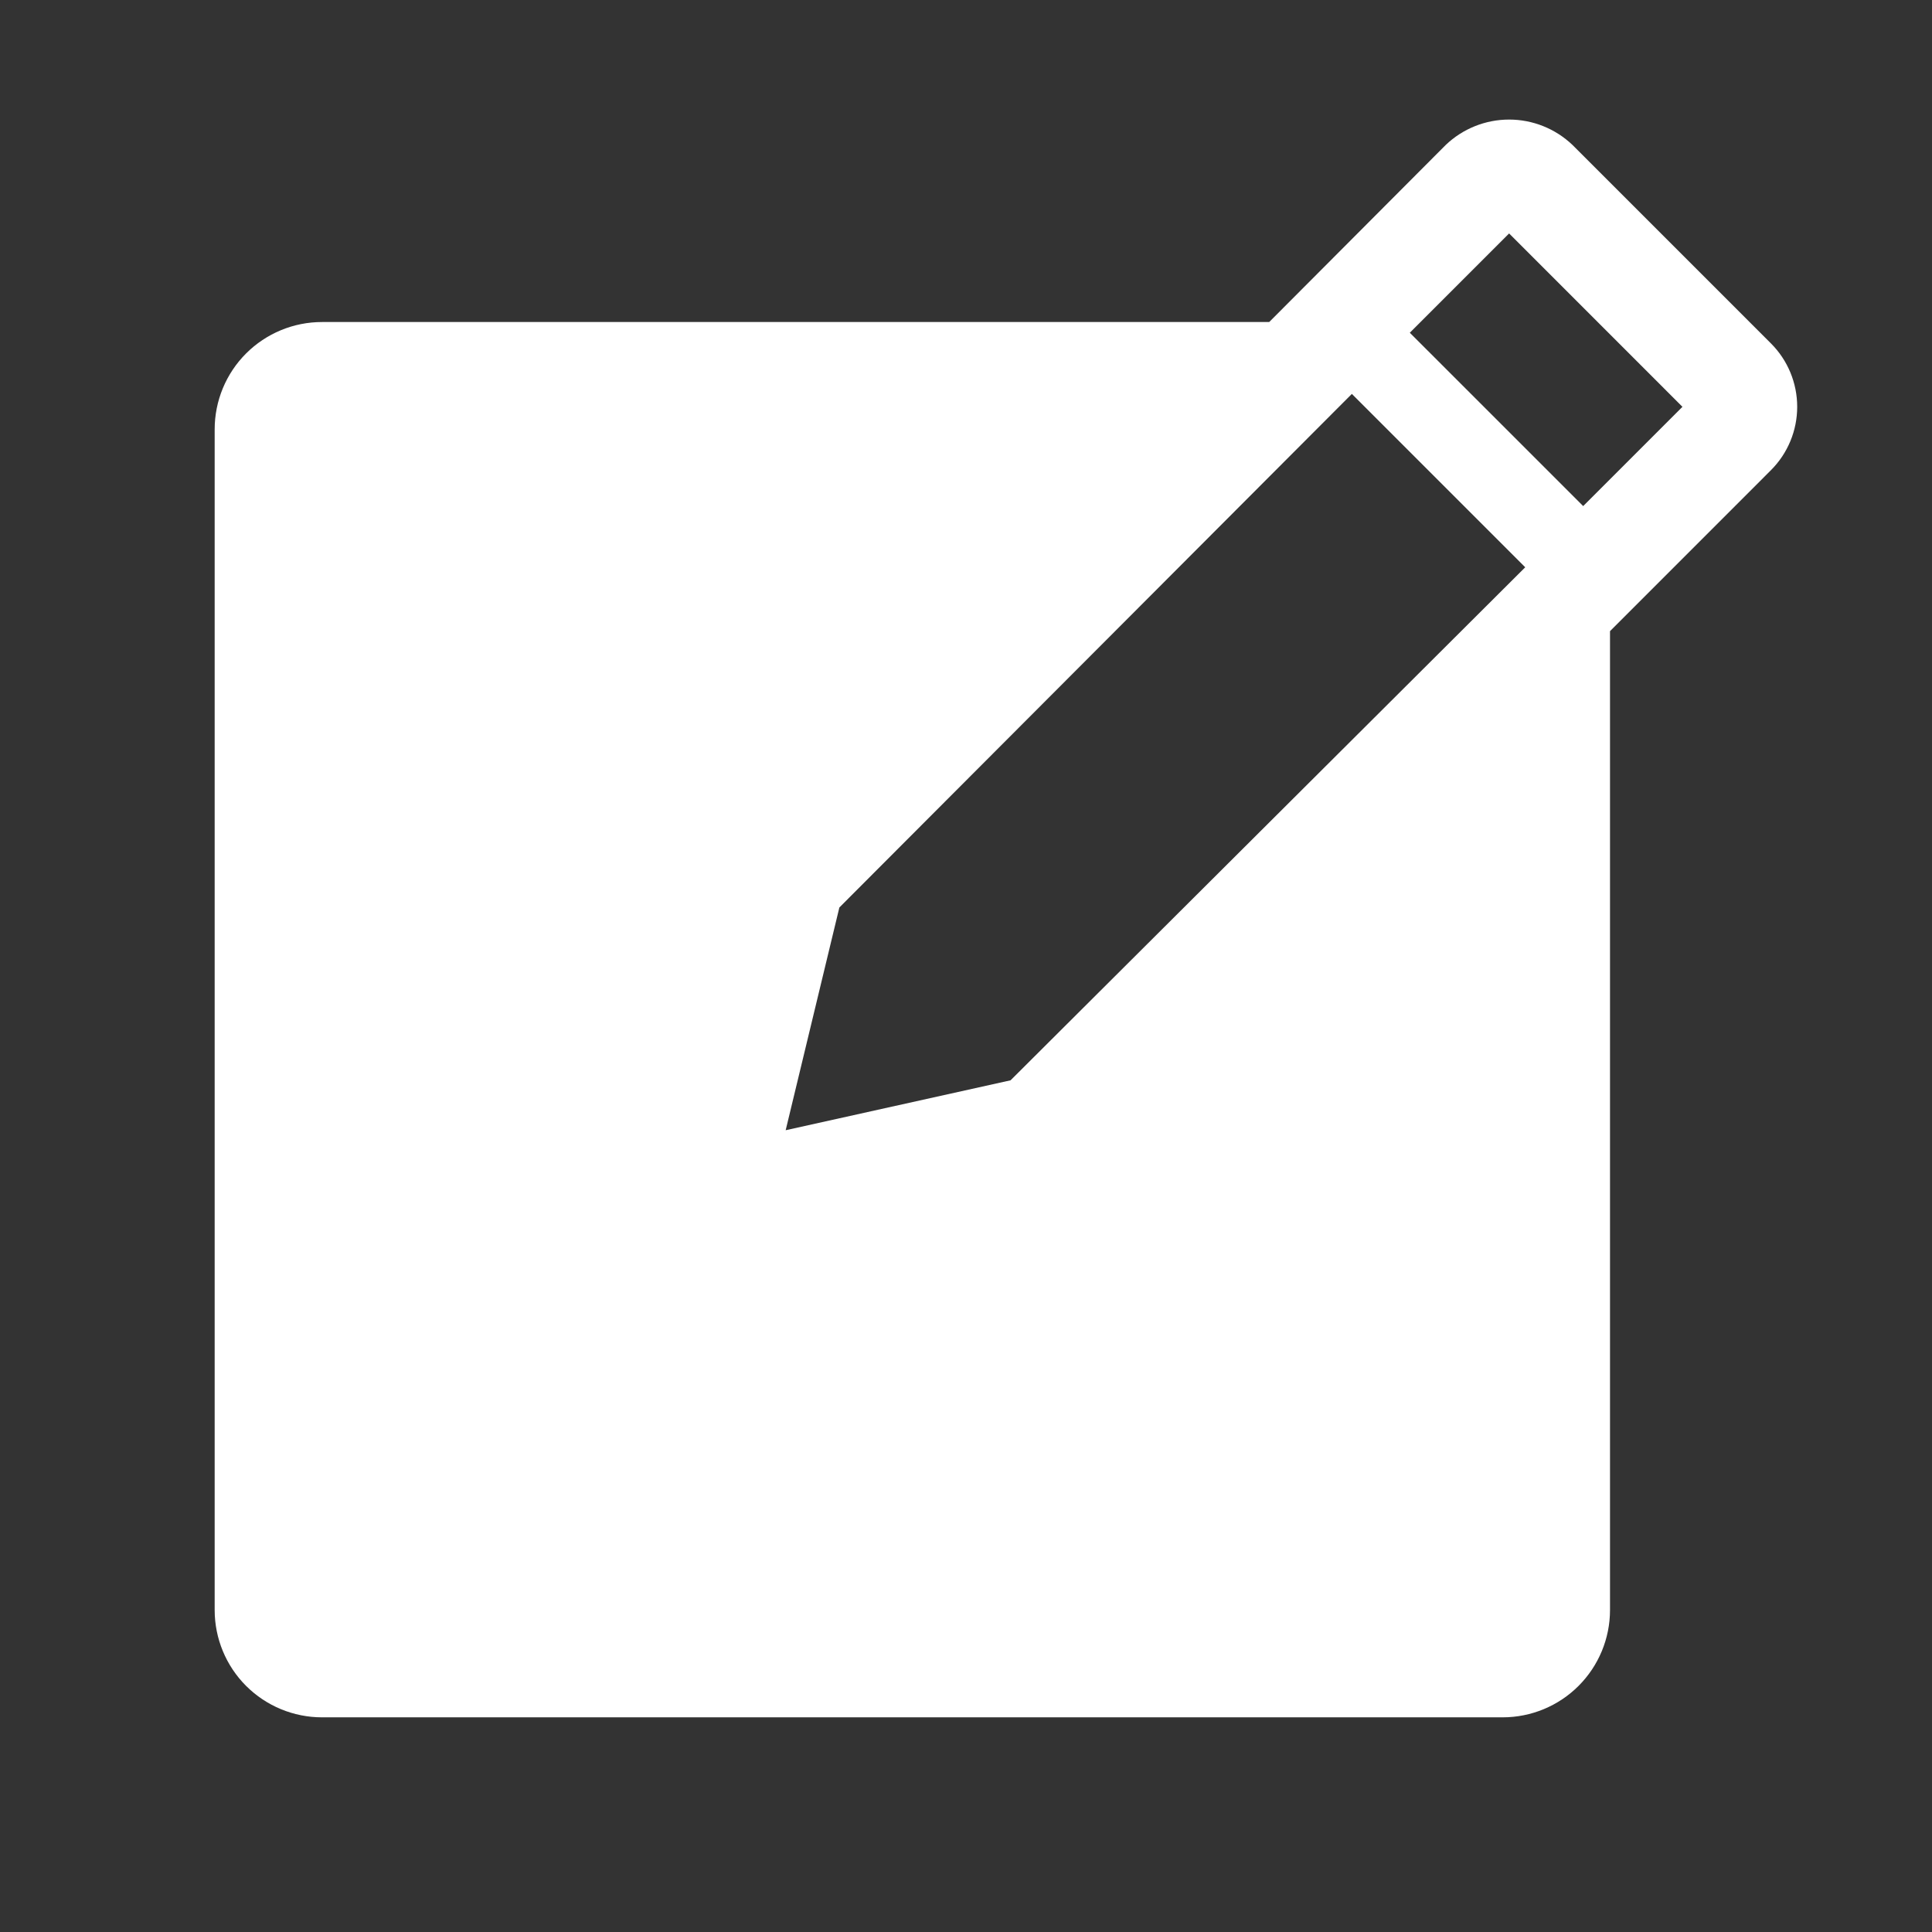 <svg width="53" height="53" viewBox="0 0 53 53" fill="none" xmlns="http://www.w3.org/2000/svg">
<rect x="0" y="0" width="53" height="53" fill="#333333" stroke="none"/>
<g clip-path="url(#clip0_2091_1708)">
<path d="M48.583 9.422L43.136 3.975C42.668 3.529 42.046 3.28 41.399 3.28C40.752 3.28 40.13 3.529 39.662 3.975L34.818 8.834H8.833C8.052 8.834 7.304 9.144 6.751 9.696C6.199 10.248 5.889 10.997 5.889 11.778V44.167C5.889 44.948 6.199 45.697 6.751 46.249C7.304 46.801 8.052 47.111 8.833 47.111H41.222C42.003 47.111 42.752 46.801 43.304 46.249C43.856 45.697 44.167 44.948 44.167 44.167V17.314L48.583 12.897C49.044 12.436 49.302 11.811 49.302 11.16C49.302 10.508 49.044 9.883 48.583 9.422ZM27.722 29.636L21.553 31.005L23.026 24.895L37.085 10.806L41.841 15.562L27.722 29.636ZM43.431 13.883L38.675 9.128L41.399 6.404L46.154 11.16L43.431 13.883Z" fill="white"/>
</g>
<defs>
<clipPath id="clip0_2091_1708">
<rect width="53" height="53" fill="white"/>
</clipPath>
</defs>
</svg>
